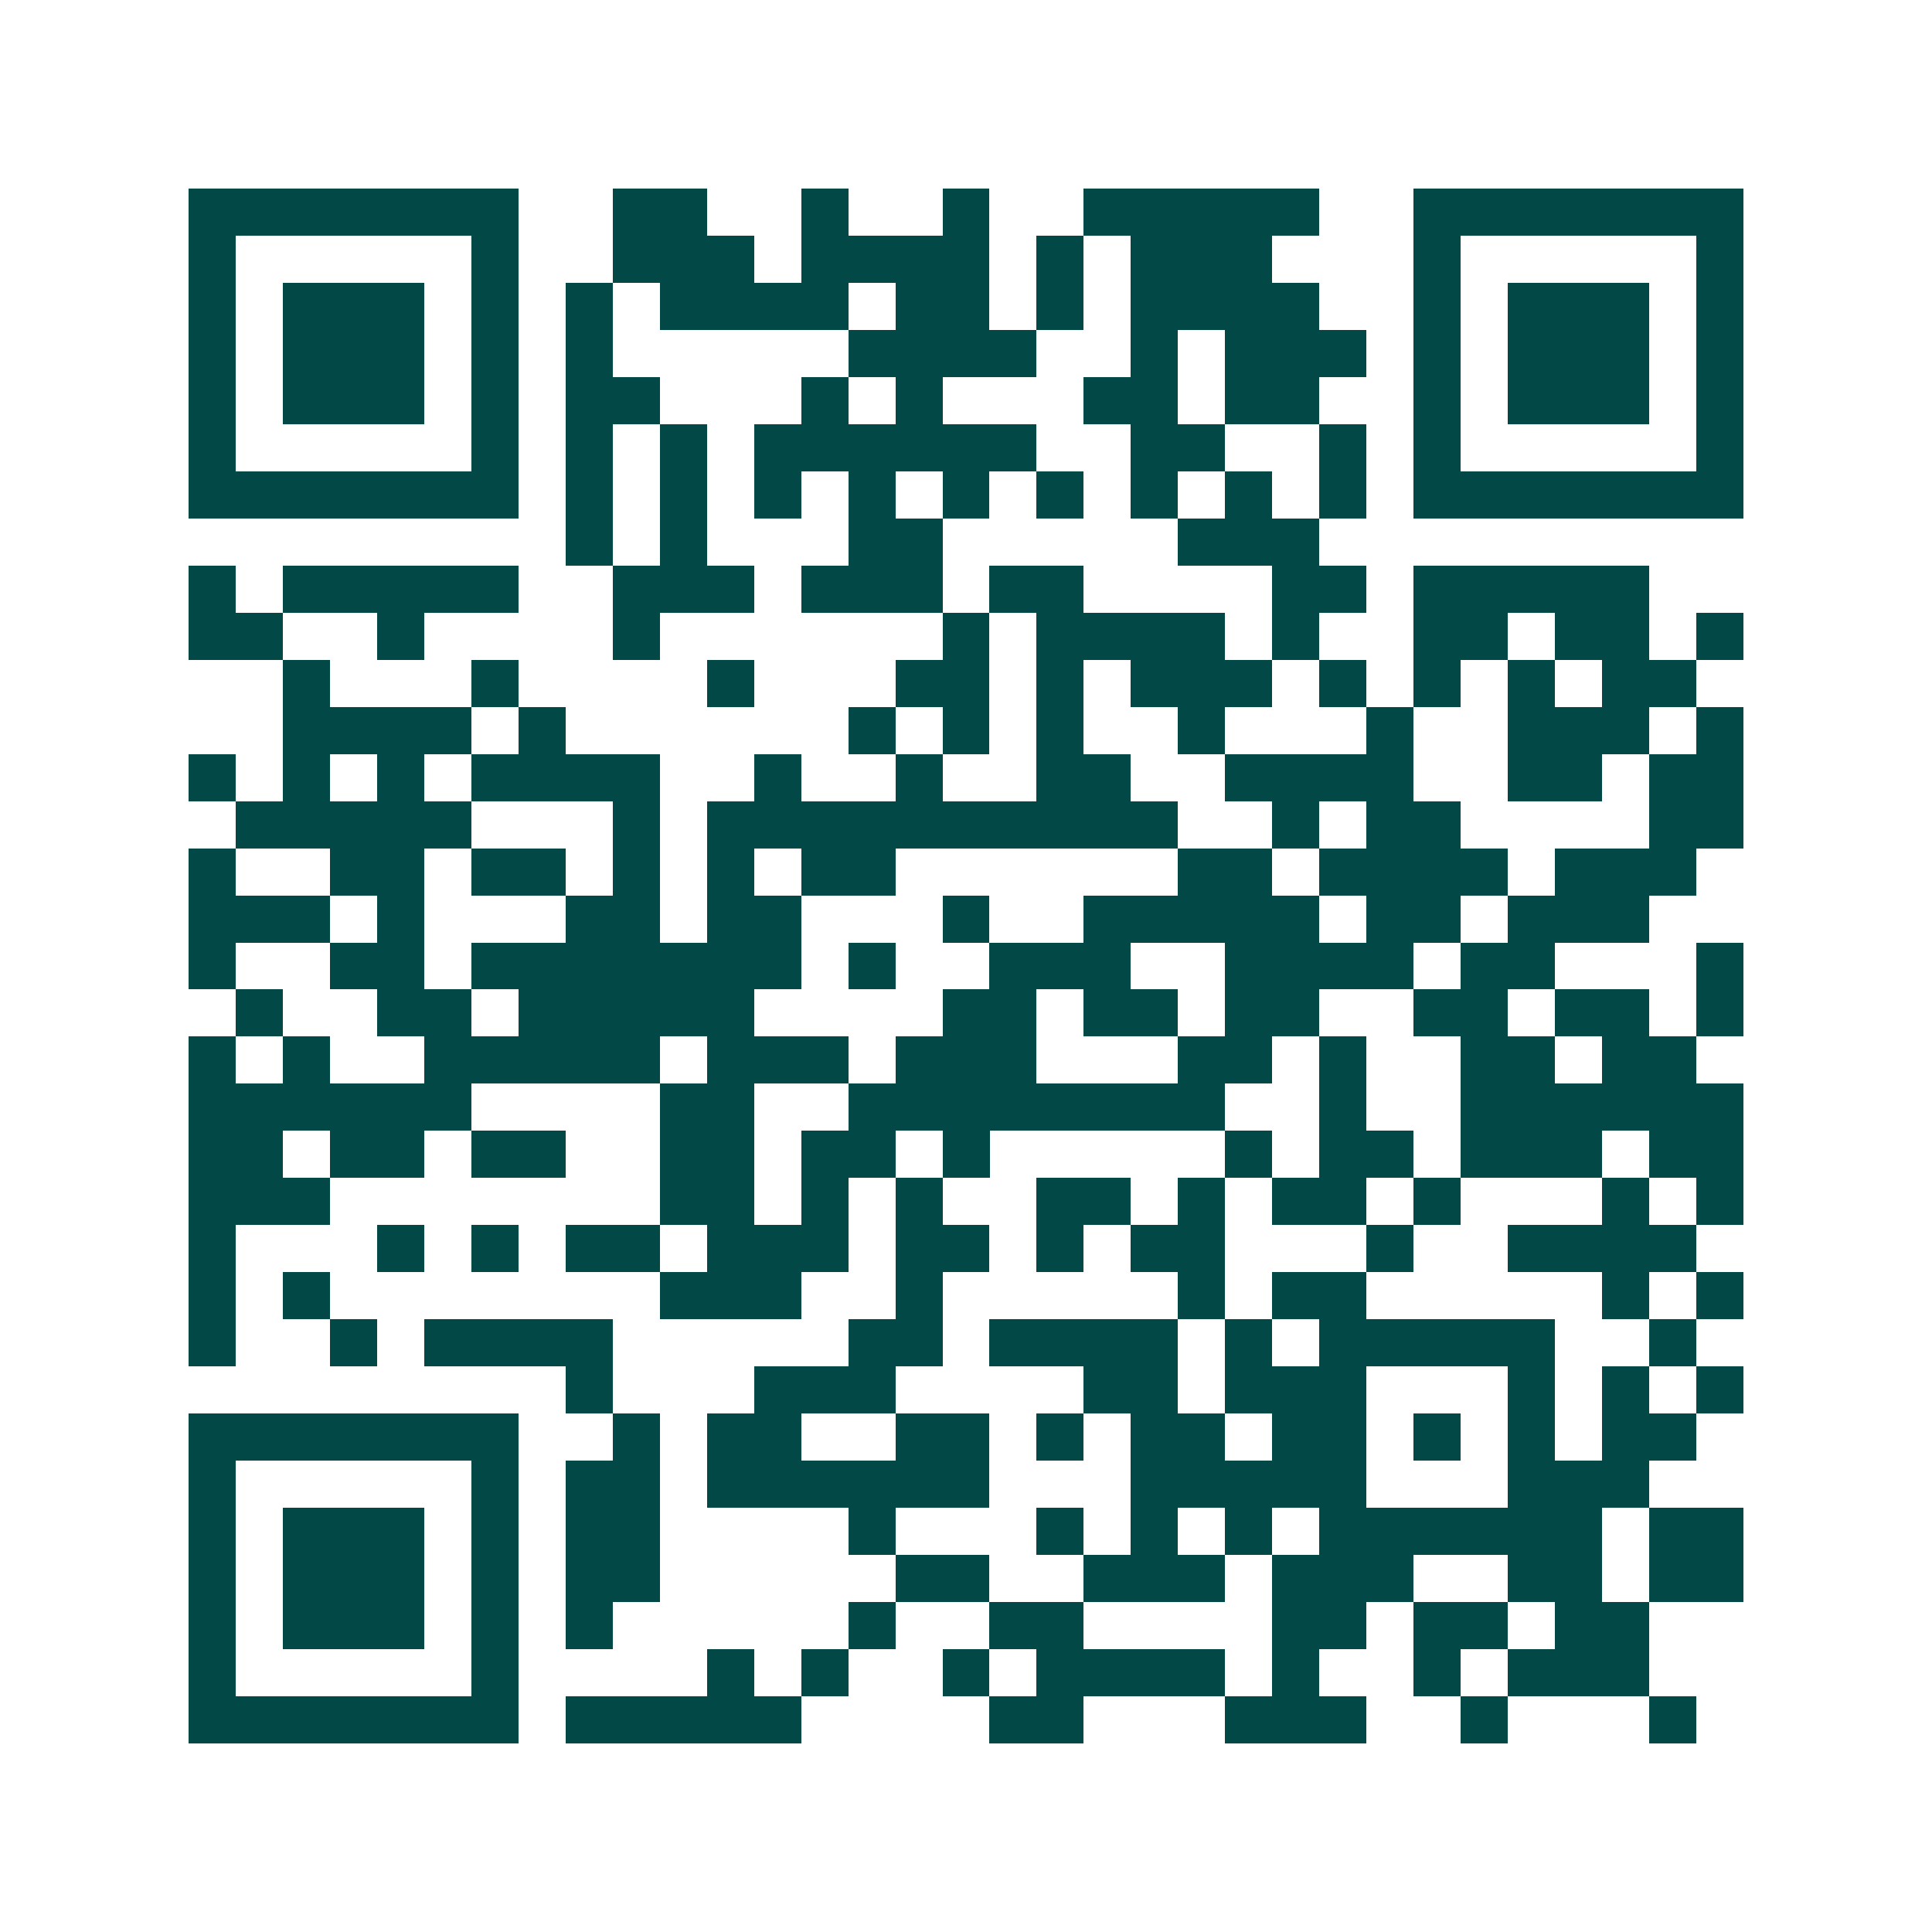 <svg xmlns="http://www.w3.org/2000/svg" width="200" height="200" viewBox="0 0 41 41" shape-rendering="crispEdges"><path fill="#ffffff" d="M0 0h41v41H0z"/><path stroke="#014847" d="M4 4.5h7m2 0h2m2 0h1m2 0h1m2 0h5m2 0h7M4 5.5h1m5 0h1m2 0h3m1 0h4m1 0h1m1 0h3m3 0h1m5 0h1M4 6.5h1m1 0h3m1 0h1m1 0h1m1 0h4m1 0h2m1 0h1m1 0h4m2 0h1m1 0h3m1 0h1M4 7.5h1m1 0h3m1 0h1m1 0h1m5 0h4m2 0h1m1 0h3m1 0h1m1 0h3m1 0h1M4 8.5h1m1 0h3m1 0h1m1 0h2m3 0h1m1 0h1m3 0h2m1 0h2m2 0h1m1 0h3m1 0h1M4 9.5h1m5 0h1m1 0h1m1 0h1m1 0h6m2 0h2m2 0h1m1 0h1m5 0h1M4 10.5h7m1 0h1m1 0h1m1 0h1m1 0h1m1 0h1m1 0h1m1 0h1m1 0h1m1 0h1m1 0h7M12 11.5h1m1 0h1m3 0h2m5 0h3M4 12.5h1m1 0h5m2 0h3m1 0h3m1 0h2m4 0h2m1 0h5M4 13.5h2m2 0h1m4 0h1m6 0h1m1 0h4m1 0h1m2 0h2m1 0h2m1 0h1M6 14.5h1m3 0h1m4 0h1m3 0h2m1 0h1m1 0h3m1 0h1m1 0h1m1 0h1m1 0h2M6 15.5h4m1 0h1m6 0h1m1 0h1m1 0h1m2 0h1m3 0h1m2 0h3m1 0h1M4 16.5h1m1 0h1m1 0h1m1 0h4m2 0h1m2 0h1m2 0h2m2 0h4m2 0h2m1 0h2M5 17.5h5m3 0h1m1 0h10m2 0h1m1 0h2m4 0h2M4 18.5h1m2 0h2m1 0h2m1 0h1m1 0h1m1 0h2m6 0h2m1 0h4m1 0h3M4 19.5h3m1 0h1m3 0h2m1 0h2m3 0h1m2 0h5m1 0h2m1 0h3M4 20.5h1m2 0h2m1 0h7m1 0h1m2 0h3m2 0h4m1 0h2m3 0h1M5 21.5h1m2 0h2m1 0h5m4 0h2m1 0h2m1 0h2m2 0h2m1 0h2m1 0h1M4 22.5h1m1 0h1m2 0h5m1 0h3m1 0h3m3 0h2m1 0h1m2 0h2m1 0h2M4 23.5h6m4 0h2m2 0h8m2 0h1m2 0h6M4 24.5h2m1 0h2m1 0h2m2 0h2m1 0h2m1 0h1m5 0h1m1 0h2m1 0h3m1 0h2M4 25.5h3m7 0h2m1 0h1m1 0h1m2 0h2m1 0h1m1 0h2m1 0h1m3 0h1m1 0h1M4 26.5h1m3 0h1m1 0h1m1 0h2m1 0h3m1 0h2m1 0h1m1 0h2m3 0h1m2 0h4M4 27.5h1m1 0h1m7 0h3m2 0h1m5 0h1m1 0h2m5 0h1m1 0h1M4 28.5h1m2 0h1m1 0h4m5 0h2m1 0h4m1 0h1m1 0h5m2 0h1M12 29.5h1m3 0h3m4 0h2m1 0h3m3 0h1m1 0h1m1 0h1M4 30.5h7m2 0h1m1 0h2m2 0h2m1 0h1m1 0h2m1 0h2m1 0h1m1 0h1m1 0h2M4 31.5h1m5 0h1m1 0h2m1 0h6m3 0h5m3 0h3M4 32.5h1m1 0h3m1 0h1m1 0h2m4 0h1m3 0h1m1 0h1m1 0h1m1 0h6m1 0h2M4 33.5h1m1 0h3m1 0h1m1 0h2m5 0h2m2 0h3m1 0h3m2 0h2m1 0h2M4 34.5h1m1 0h3m1 0h1m1 0h1m5 0h1m2 0h2m4 0h2m1 0h2m1 0h2M4 35.5h1m5 0h1m4 0h1m1 0h1m2 0h1m1 0h4m1 0h1m2 0h1m1 0h3M4 36.5h7m1 0h5m4 0h2m3 0h3m2 0h1m3 0h1"/></svg>
